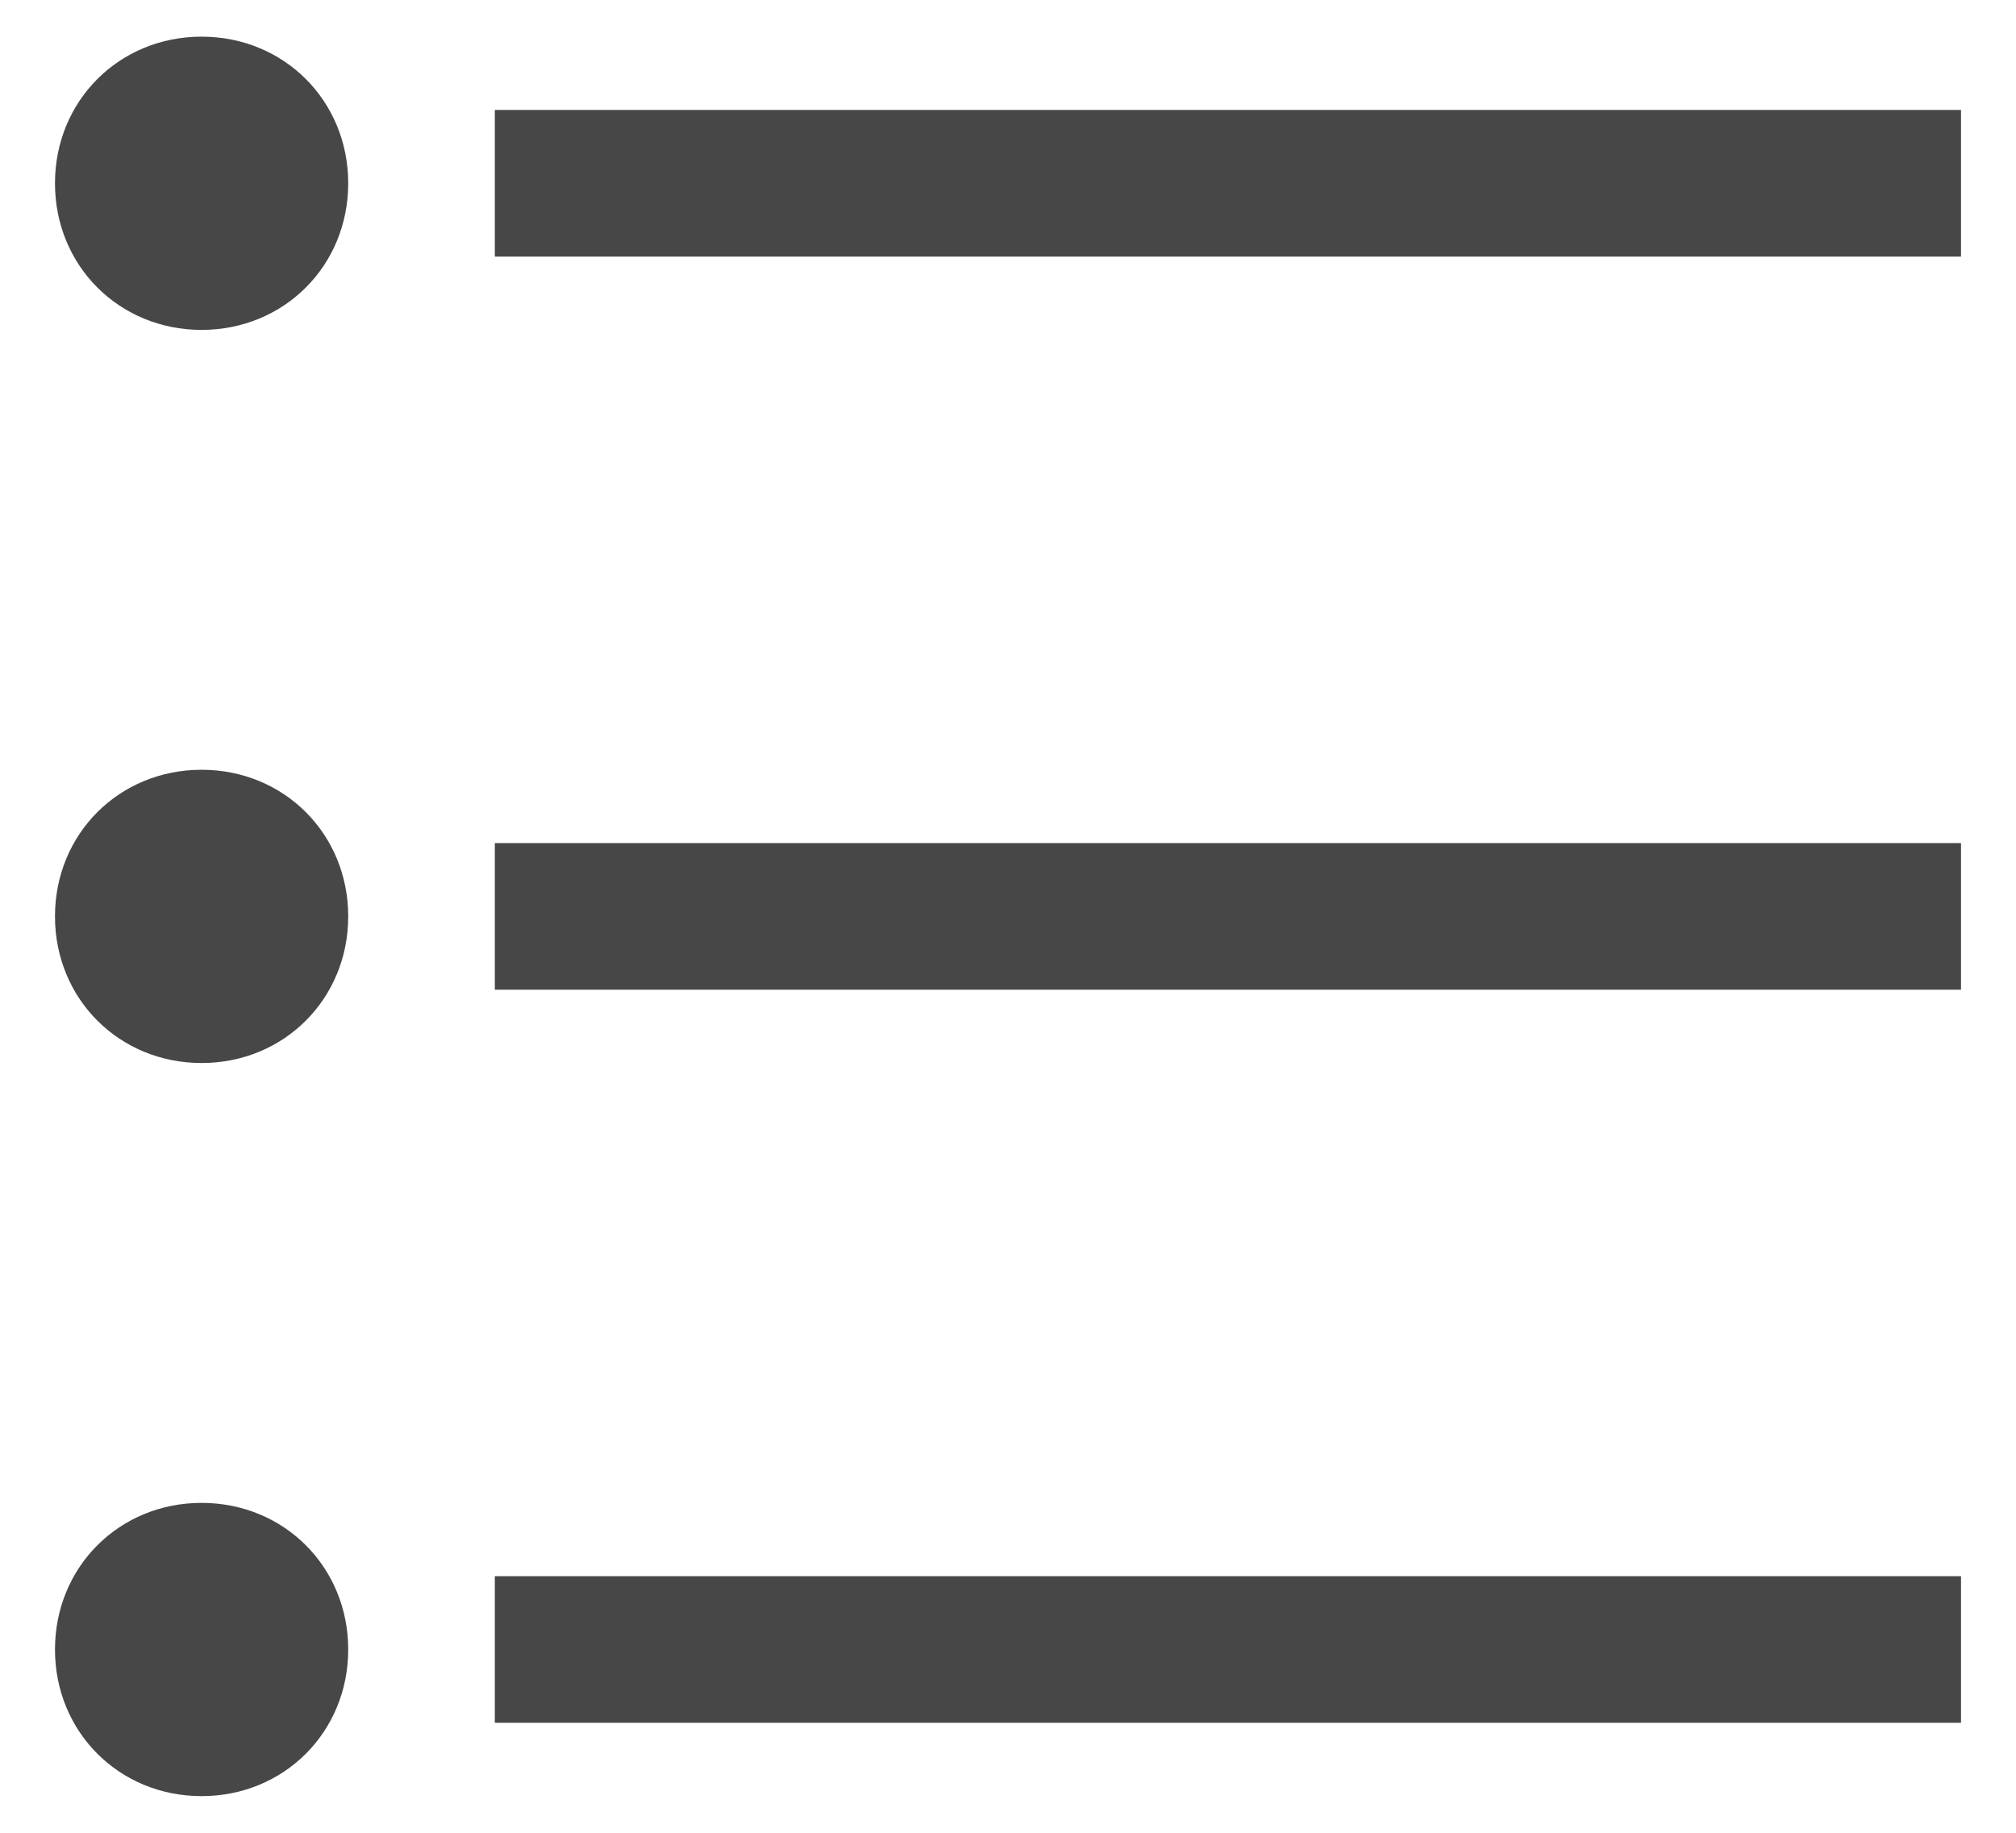<?xml version="1.0" encoding="UTF-8"?>
<svg width="22px" height="20px" viewBox="0 0 22 20" version="1.1" xmlns="http://www.w3.org/2000/svg" xmlns:xlink="http://www.w3.org/1999/xlink">
    <!-- Generator: Sketch 58 (84663) - https://sketch.com -->
    <title>Line/10_Order/List-bullet</title>
    <desc>Created with Sketch.</desc>
    <defs>
        <path d="M6.4,3.2 L6.4,4.8 L22.4,4.8 L22.4,3.2 L6.4,3.2 Z M3.2,2.4 C2.3,2.4 1.6,3.1 1.6,4 C1.6,4.9 2.3,5.6 3.2,5.6 C4.1,5.6 4.8,4.9 4.8,4 C4.8,3.1 4.1,2.4 3.2,2.4 Z M6.4,12.8 L22.4,12.8 L22.4,11.2 L6.4,11.2 L6.4,12.8 Z M3.2,10.4 C2.3,10.4 1.6,11.1 1.6,12 C1.6,12.9 2.3,13.6 3.2,13.6 C4.1,13.6 4.8,12.9 4.8,12 C4.8,11.1 4.1,10.4 3.2,10.4 Z M6.4,20.8 L22.4,20.8 L22.4,19.2 L6.4,19.2 L6.4,20.8 Z M3.2,18.4 C2.3,18.4 1.6,19.1 1.6,20 C1.6,20.9 2.3,21.6 3.2,21.6 C4.1,21.6 4.8,20.9 4.8,20 C4.8,19.1 4.1,18.4 3.2,18.4 Z" id="path-1"></path>
    </defs>
    <g id="6.-Design-Guidelines" stroke="none" stroke-width="1" fill="none" fill-rule="evenodd">
        <g id="2.-Iconography" transform="translate(-828, -1517)">
            <g id="Line" transform="translate(503, 78)">
                <g id="Line/1000-order/line-list-bullet" transform="translate(324, 1437)">
                    <mask id="mask-2" fill="white">
                        <use xlink:href="#path-1"></use>
                    </mask>
                    <use id="icon-color" fill="#474747" fill-rule="evenodd" xlink:href="#path-1"></use>
                </g>
            </g>
        </g>
    </g>
</svg>